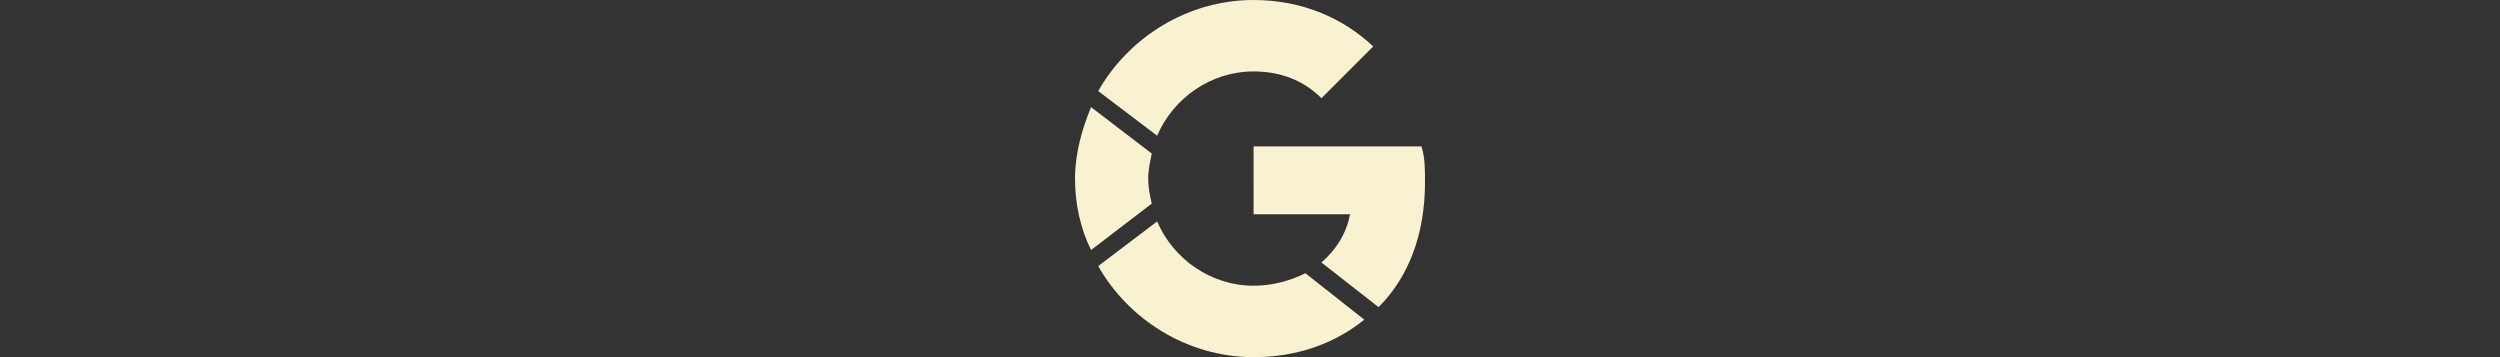 <?xml version="1.0" encoding="utf-8"?>
<!-- Generator: Adobe Illustrator 24.1.0, SVG Export Plug-In . SVG Version: 6.00 Build 0)  -->
<svg version="1.1" id="Layer_1" xmlns="http://www.w3.org/2000/svg" xmlns:xlink="http://www.w3.org/1999/xlink" x="0px" y="0px"
	 viewBox="0 0 140 20" style="enable-background:new 0 0 140 20;" xml:space="preserve">
<rect x="0" y="0" width="140" height="20" fill="#333333" stroke="none"/>
<style type="text/css">
	.st0{fill-rule:evenodd;clip-rule:evenodd;fill:#F9F2D0;}
</style>
<g id="mdx">
</g>
<g>
	<path class="st0" d="M64.8,7.6c0.9-2.1,3-3.6,5.4-3.6C71.7,4,73,4.5,74,5.5l2.9-2.9C75.2,1,72.9,0,70.2,0c-3.7,0-7,2.1-8.7,5.1
		L64.8,7.6z"/>
	<path class="st0" d="M70.2,12h5.4c-0.2,1.1-0.8,2-1.6,2.7l3.2,2.5c1.7-1.7,2.6-4.1,2.6-7c0-0.7,0-1.4-0.2-2h-9.4V12z"/>
	<path class="st0" d="M64.5,11.4c-0.1-0.4-0.2-0.9-0.2-1.4s0.1-0.9,0.2-1.4L61.1,6c-0.5,1.2-0.9,2.6-0.9,4s0.3,2.8,0.9,4L64.5,11.4z
		"/>
	<path class="st0" d="M73.1,15.3c-0.8,0.4-1.8,0.7-2.9,0.7c-2.4,0-4.5-1.5-5.4-3.6l-3.3,2.5c1.7,3,5,5.1,8.7,5.1
		c2.5,0,4.6-0.8,6.2-2.1L73.1,15.3z"/>
</g>
</svg>
